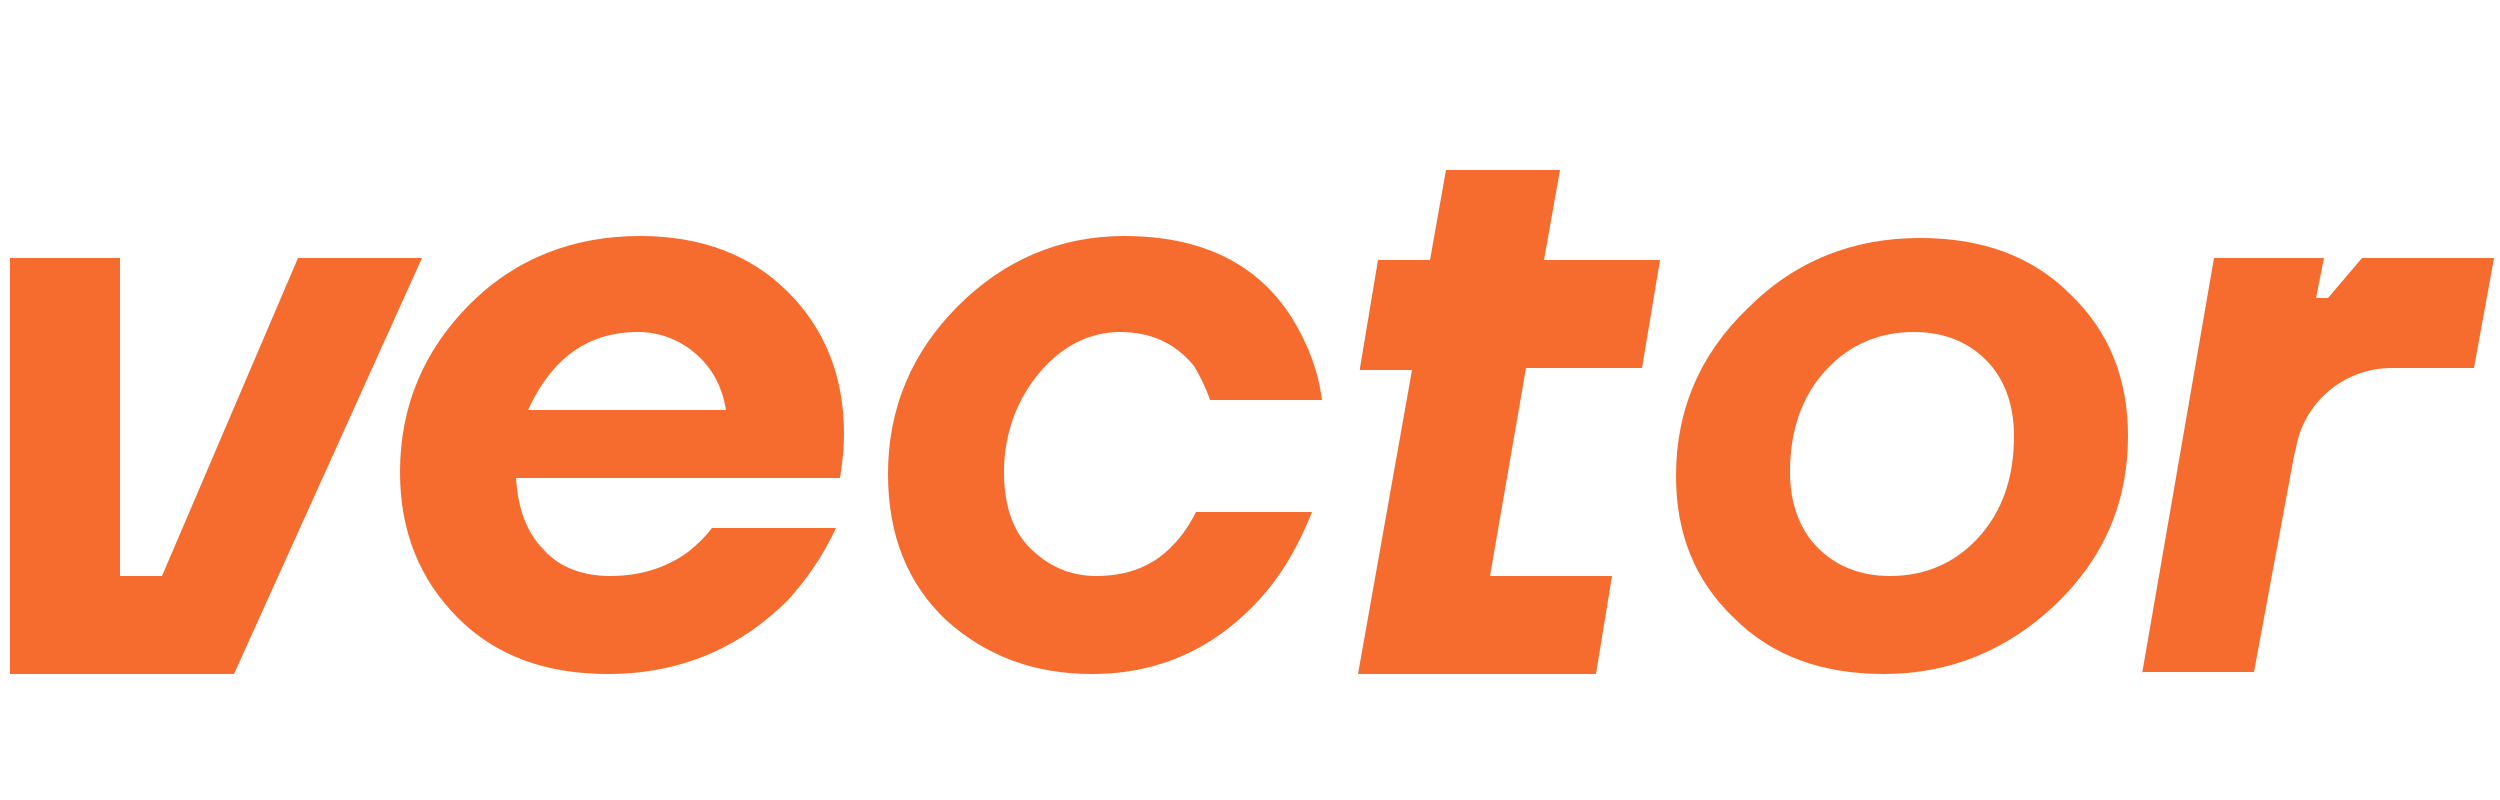 <?xml version="1.0" encoding="UTF-8"?> <svg xmlns="http://www.w3.org/2000/svg" width="125" height="40" viewBox="0 0 125 40" fill="none"> <path d="M21.1 12.9L11.7 33.7H0.5V12.9H6V28.8H8.1L14.9 12.9H21.1Z" fill="#F66C2E"></path> <path d="M30.4 33.7C27.3 33.7 24.8 32.8 22.9 30.9C21 29 20 26.6 20 23.6C20 20.3 21.2 17.5 23.5 15.2C25.8 12.9 28.7 11.8 32 11.8C35 11.8 37.5 12.7 39.4 14.6C41.3 16.5 42.2 18.9 42.2 21.7C42.2 21.8 42.2 22.4 42.1 23.2L42 23.9H25.8C25.9 25.4 26.3 26.6 27.2 27.5C28 28.4 29.2 28.8 30.5 28.8C32 28.8 33.3 28.4 34.4 27.6C34.9 27.2 35.3 26.8 35.6 26.4H41.8C41.2 27.7 40.4 28.9 39.4 30C37 32.4 34 33.7 30.4 33.7ZM26.4 20.5H36.3C36.1 19.3 35.6 18.4 34.8 17.7C34 17 33 16.6 31.9 16.6C29.4 16.6 27.6 17.9 26.4 20.5Z" fill="#F66C2E"></path> <path d="M54.6 33.7C51.7 33.7 49.3 32.8 47.3 31C45.4 29.2 44.4 26.8 44.4 23.7C44.4 20.4 45.6 17.6 47.9 15.3C50.2 13 53 11.8 56.2 11.8C60.1 11.8 62.9 13.2 64.6 15.9C65.4 17.2 65.9 18.5 66.1 20H60.5C60.3 19.4 60 18.8 59.7 18.3C58.8 17.2 57.6 16.6 56 16.6C54.5 16.6 53.1 17.3 52 18.6C50.9 19.9 50.2 21.6 50.2 23.6C50.2 25.2 50.6 26.5 51.5 27.4C52.4 28.3 53.5 28.8 54.8 28.8C56.4 28.8 57.7 28.3 58.7 27.2C59.1 26.8 59.5 26.2 59.8 25.6H65.6C65 27.1 64.3 28.4 63.3 29.6C61 32.3 58.1 33.7 54.6 33.7Z" fill="#F66C2E"></path> <path d="M68 18.4L68.9 13H71.5L72.3 8.5H78L77.2 13H83L82.1 18.4H76.3L74.5 28.8H80.6L79.8 33.7H67.9L70.6 18.5H68V18.4Z" fill="#F66C2E"></path> <path d="M94.2 33.7C91.1 33.7 88.6 32.8 86.7 30.9C84.7 29 83.8 26.6 83.8 23.8C83.8 20.5 85 17.7 87.4 15.4C89.8 13 92.7 11.9 96 11.9C99.1 11.9 101.6 12.8 103.5 14.7C105.5 16.6 106.4 19 106.4 21.8C106.4 25.1 105.2 27.9 102.8 30.2C100.4 32.5 97.5 33.7 94.2 33.7ZM94.5 28.8C96.2 28.8 97.7 28.2 98.9 26.9C100.1 25.6 100.7 23.9 100.7 21.8C100.7 20.2 100.2 18.9 99.3 18C98.4 17.1 97.2 16.6 95.7 16.6C94 16.6 92.5 17.2 91.3 18.5C90.1 19.8 89.5 21.5 89.5 23.6C89.5 25.2 90 26.5 90.9 27.4C91.8 28.3 93 28.8 94.5 28.8Z" fill="#F66C2E"></path> <path d="M107.1 33.7L110.7 12.9H116.2L115.8 14.9H116.4L118.1 12.9H124.7L123.7 18.4H119.6C117.2 18.4 115.2 20.1 114.8 22.4L114.7 22.8L112.7 33.6H107.1V33.7Z" fill="#F66C2E"></path> </svg> 